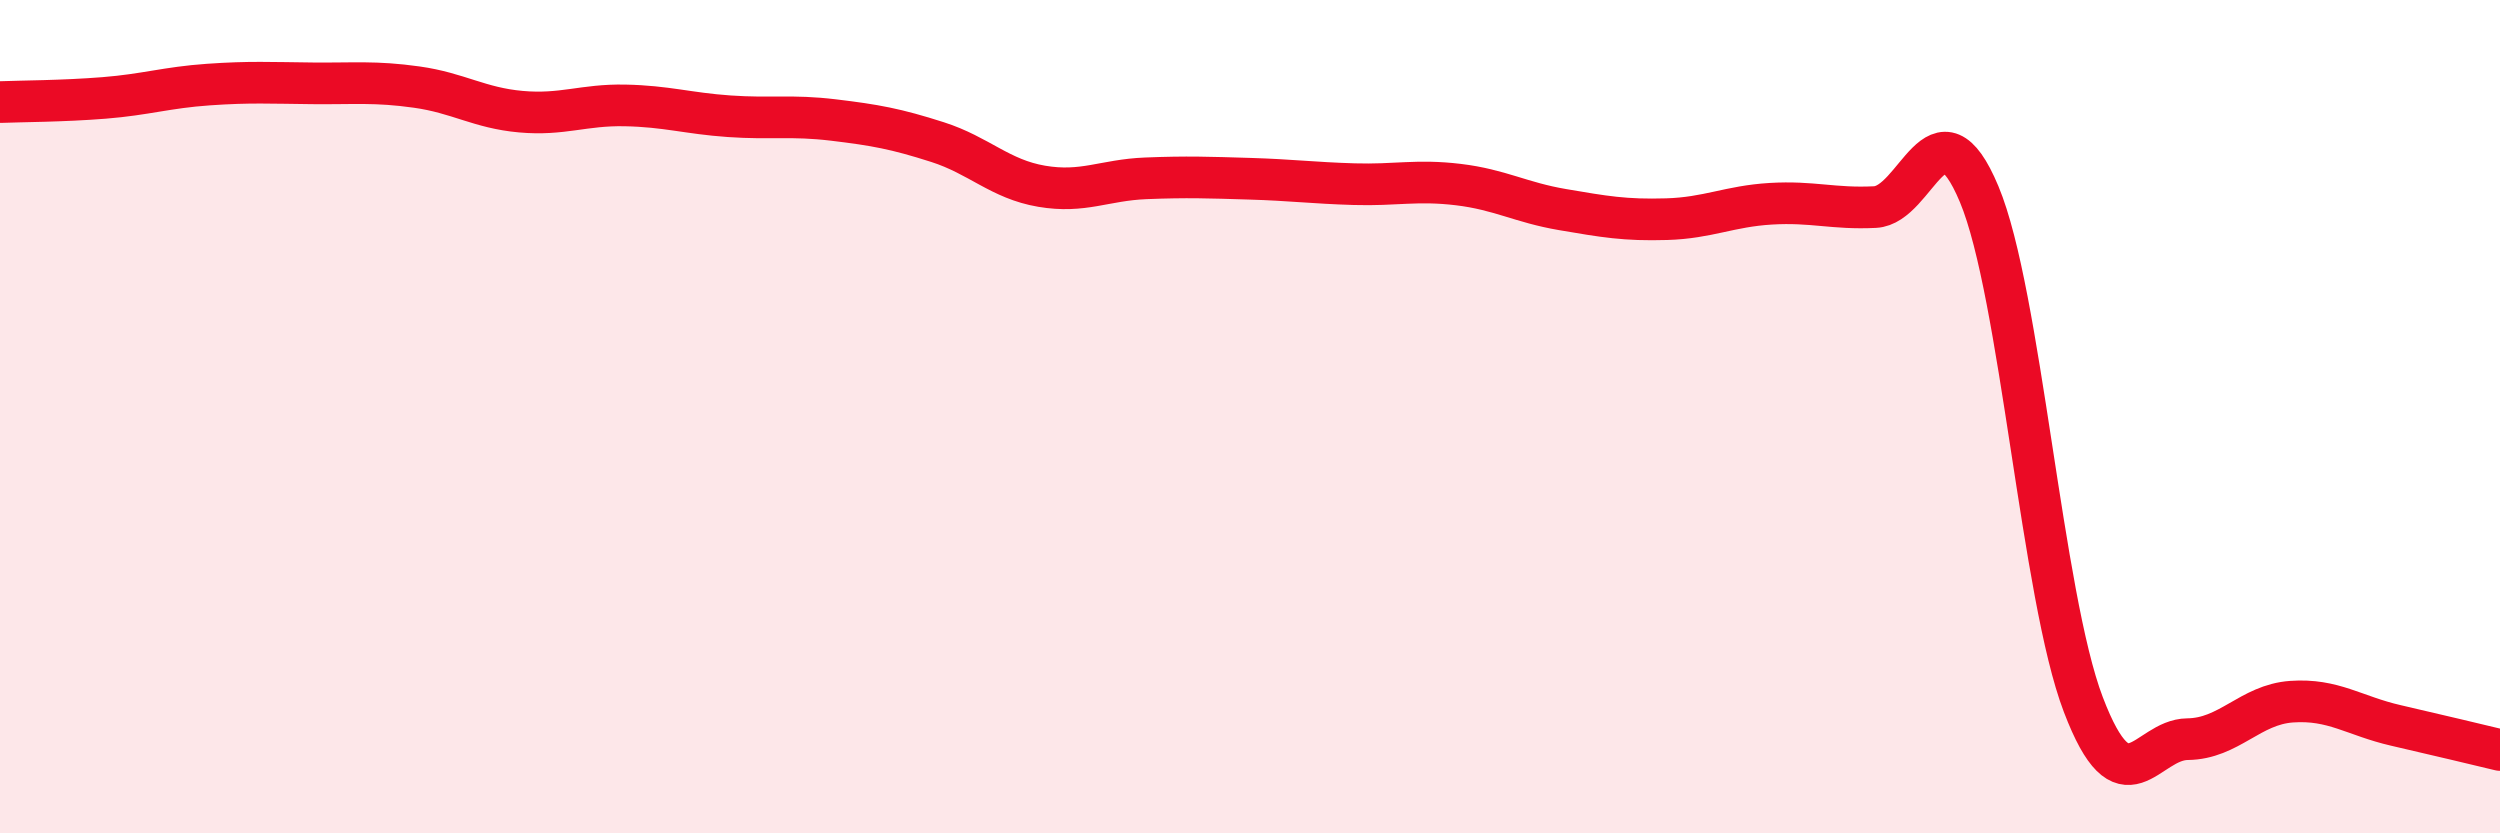 
    <svg width="60" height="20" viewBox="0 0 60 20" xmlns="http://www.w3.org/2000/svg">
      <path
        d="M 0,2.45 C 0.5,2.43 1.5,2.43 2.5,2.35 C 3.5,2.27 4,2.1 5,2.03 C 6,1.96 6.5,1.99 7.5,2 C 8.5,2.01 9,1.95 10,2.09 C 11,2.23 11.5,2.59 12.5,2.68 C 13.5,2.77 14,2.51 15,2.53 C 16,2.55 16.5,2.72 17.5,2.79 C 18.5,2.86 19,2.76 20,2.88 C 21,3 21.5,3.09 22.5,3.41 C 23.5,3.73 24,4.3 25,4.47 C 26,4.64 26.5,4.32 27.5,4.28 C 28.5,4.24 29,4.26 30,4.29 C 31,4.32 31.5,4.39 32.5,4.42 C 33.5,4.45 34,4.31 35,4.43 C 36,4.55 36.5,4.86 37.5,5.03 C 38.5,5.2 39,5.29 40,5.26 C 41,5.23 41.5,4.95 42.5,4.89 C 43.5,4.83 44,5.02 45,4.97 C 46,4.92 46.5,2.27 47.5,4.66 C 48.5,7.05 49,14.29 50,16.91 C 51,19.53 51.5,17.75 52.5,17.74 C 53.5,17.73 54,16.91 55,16.84 C 56,16.77 56.5,17.18 57.5,17.41 C 58.5,17.64 59.5,17.88 60,18L60 20L0 20Z"
        fill="#EB0A25"
        opacity="0.1"
        stroke-linecap="round"
        stroke-linejoin="round"
      />
      <path
        d="M 0,2.45 C 0.5,2.43 1.5,2.43 2.5,2.35 C 3.5,2.27 4,2.1 5,2.03 C 6,1.96 6.5,1.99 7.5,2 C 8.5,2.01 9,1.95 10,2.09 C 11,2.23 11.5,2.59 12.5,2.68 C 13.5,2.77 14,2.51 15,2.53 C 16,2.55 16.5,2.72 17.5,2.79 C 18.5,2.86 19,2.76 20,2.88 C 21,3 21.5,3.09 22.5,3.41 C 23.5,3.73 24,4.3 25,4.47 C 26,4.64 26.5,4.32 27.5,4.28 C 28.5,4.24 29,4.26 30,4.29 C 31,4.32 31.5,4.39 32.5,4.42 C 33.5,4.45 34,4.31 35,4.43 C 36,4.55 36.5,4.86 37.5,5.03 C 38.5,5.2 39,5.29 40,5.26 C 41,5.23 41.5,4.95 42.5,4.89 C 43.5,4.83 44,5.02 45,4.97 C 46,4.92 46.5,2.27 47.5,4.66 C 48.5,7.05 49,14.29 50,16.91 C 51,19.53 51.5,17.75 52.5,17.74 C 53.5,17.73 54,16.91 55,16.84 C 56,16.77 56.5,17.18 57.5,17.41 C 58.5,17.64 59.5,17.88 60,18"
        stroke="#EB0A25"
        stroke-width="1"
        fill="none"
        stroke-linecap="round"
        stroke-linejoin="round"
      />
    </svg>
  